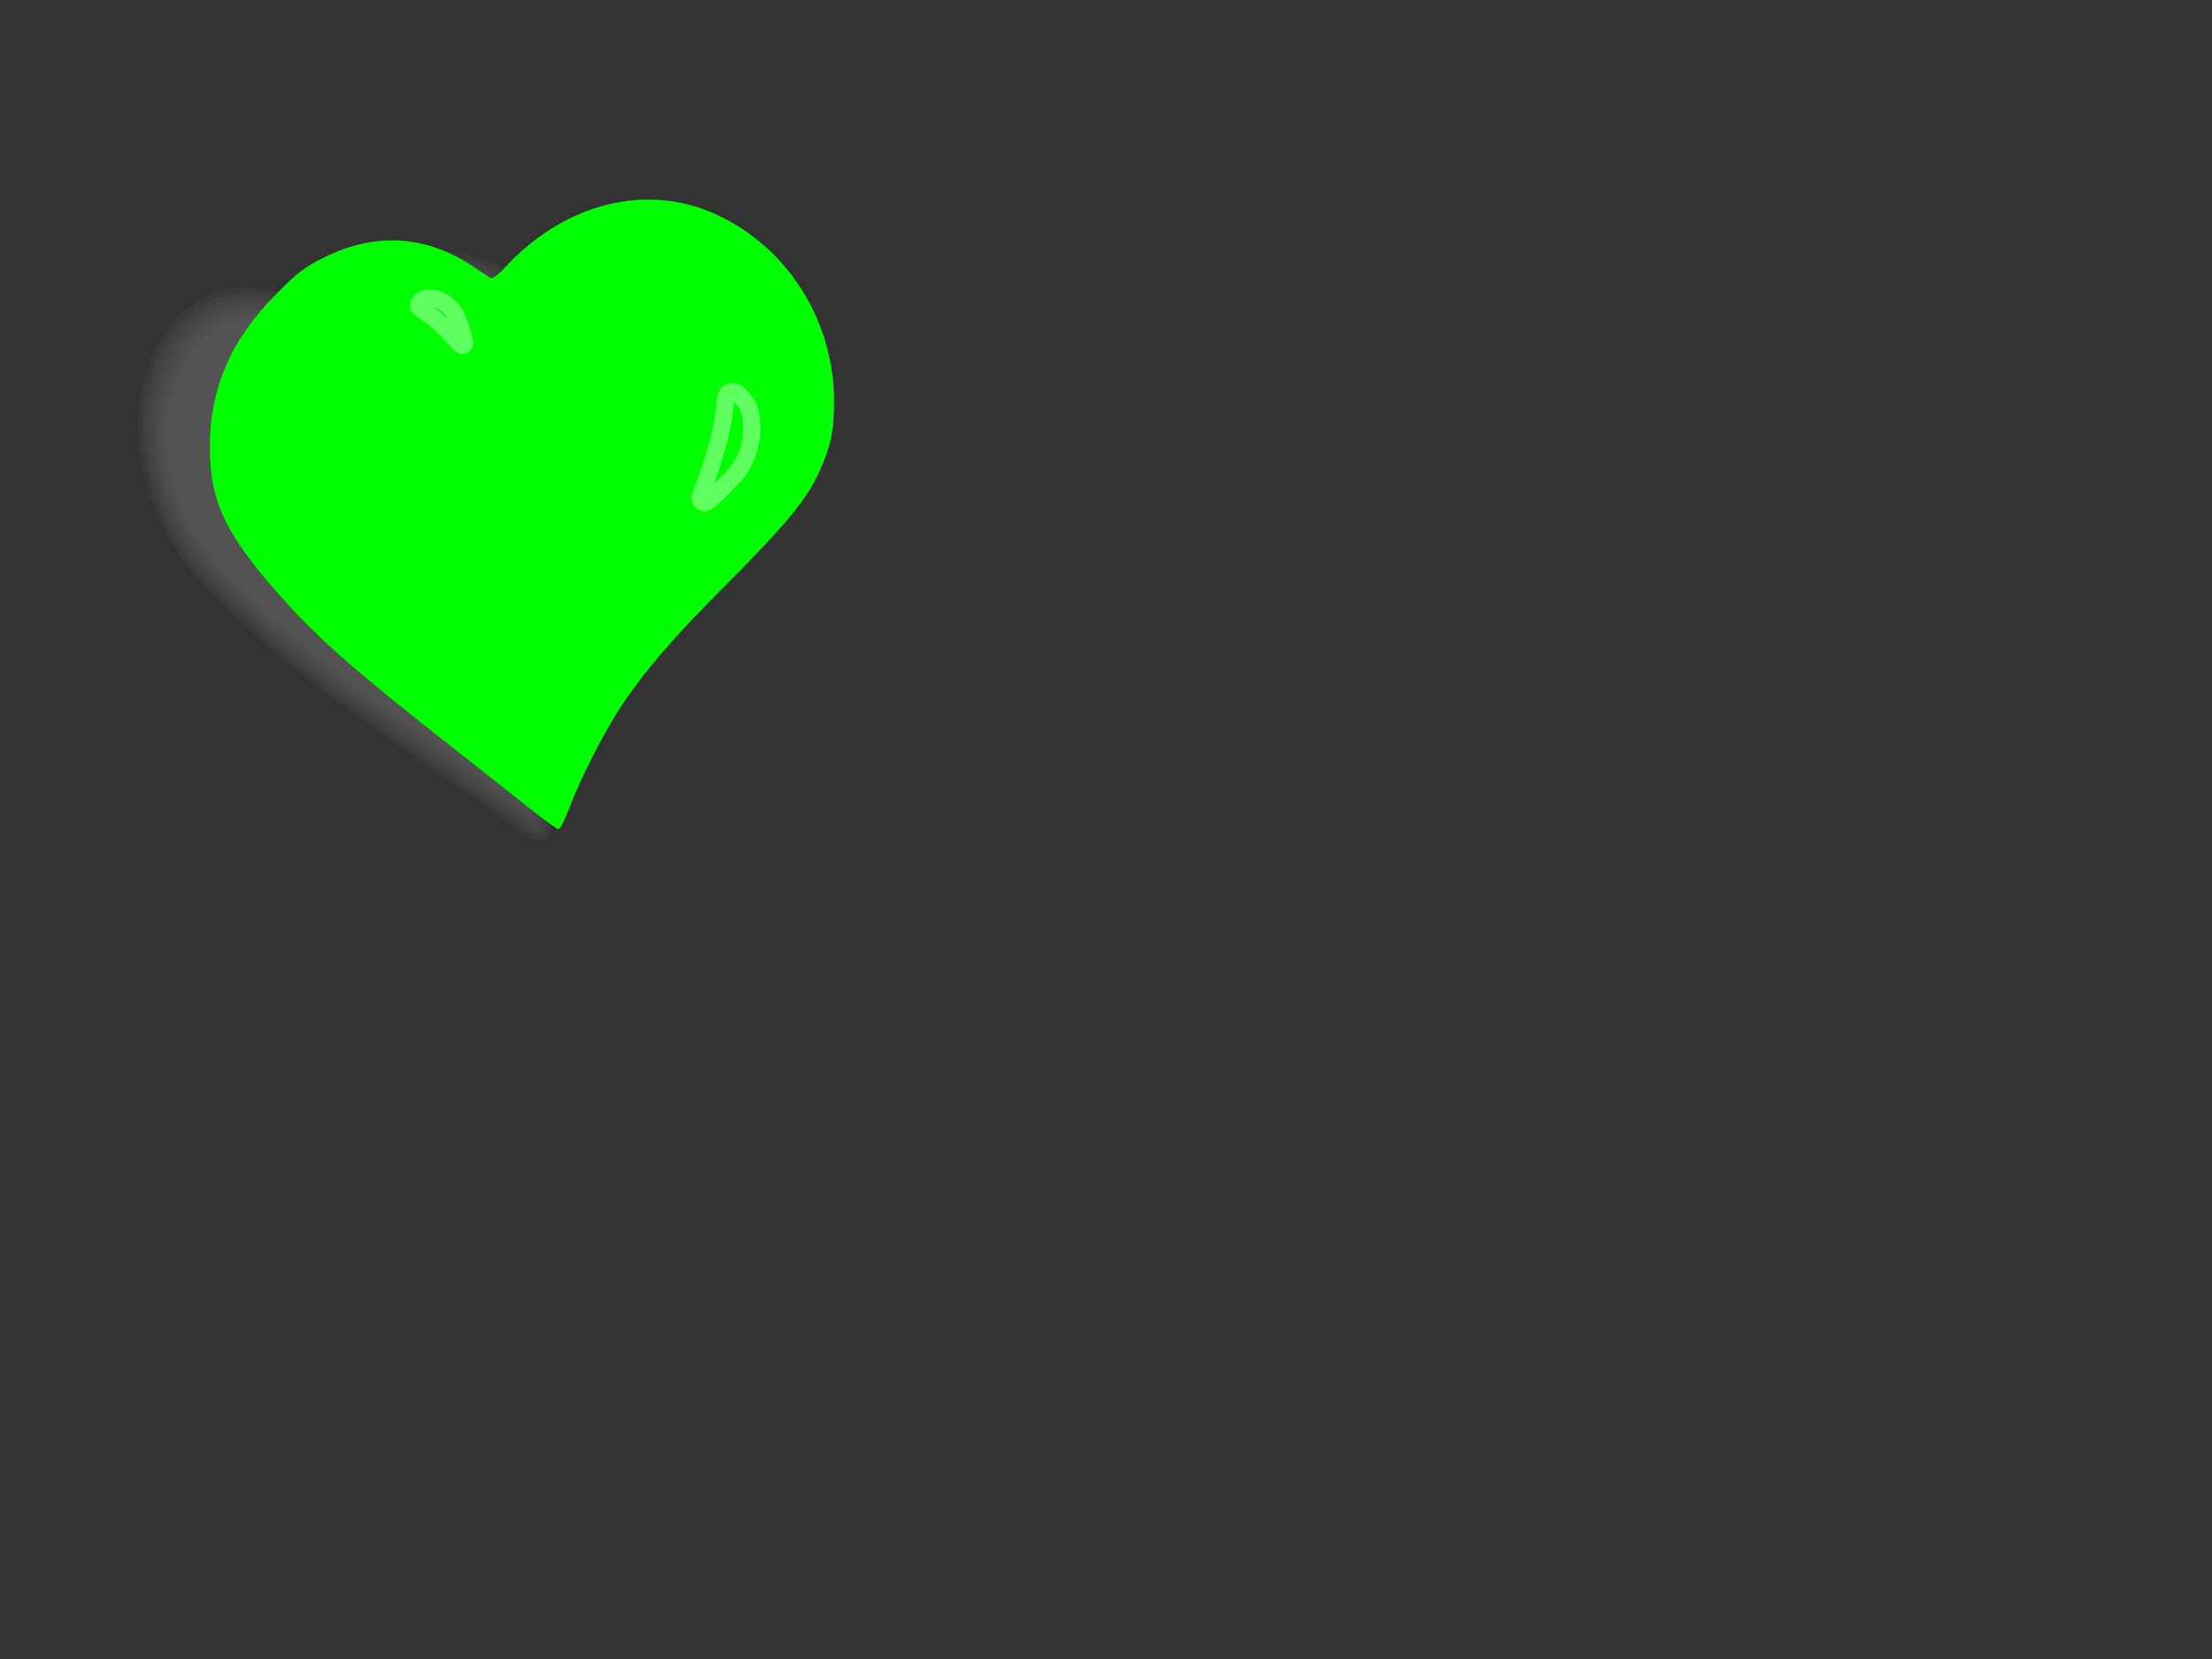<?xml version="1.0"?><svg width="640" height="480" xmlns="http://www.w3.org/2000/svg">
 <rect width="100%" height="100%" fill="#333333" stroke="none"/>
 <defs>
  <clipPath id="clipPath4689" clipPathUnits="userSpaceOnUse">
   <path fill="#2b0000" d="m-242.988,334.544c-0.622,-0.005 -1.256,0.013 -1.88,0.028c-21.458,0.219 -41.149,11.965 -55.072,27.366c-0.368,0.418 -0.777,0.8 -1.215,1.131c-2.677,2.021 -6.47,2.293 -8.938,-0.509c-0.421,-0.318 -0.843,-0.624 -1.273,-0.933c-13.209,-9.489 -30.5,-14.352 -46.539,-9.584c-2.152,0.539 -4.255,1.197 -6.305,1.979c-10.159,3.875 -19.02,10.609 -26.09,18.828c-4.16,4.165 -7.794,8.791 -10.847,13.739c-9.052,14.675 -13.007,32.241 -10.528,49.388c0.728,5.53 2.389,10.684 4.686,15.577c6.643,14.155 18.652,25.985 29.185,37.373c3.03,2.975 6.123,5.9 9.256,8.764c26.269,24.011 55.86,44.409 83.678,66.577c2.288,1.465 5.421,5.552 6.016,0.594c0.011,-0.029 0.018,-0.056 0.029,-0.085c1.074,-2.765 2.224,-5.506 3.413,-8.227c10.307,-23.574 24.894,-45.372 43.213,-63.722c1.474,-1.607 2.963,-3.206 4.483,-4.778c15.613,-16.136 33.324,-30.678 45.411,-49.615c1.392,-2.326 2.607,-4.724 3.616,-7.181c8.117,-19.765 4.16,-43.204 -6.479,-61.432c-2.295,-3.862 -4.97,-7.562 -7.983,-10.997c-12.471,-14.218 -30.556,-24.125 -49.836,-24.284zm-8.301,18.63c16.665,0.132 32.318,8.332 43.097,20.1c2.604,2.843 4.9,5.907 6.884,9.103c9.196,15.087 12.598,34.471 5.582,50.83c-0.872,2.034 -1.892,4.039 -3.095,5.965c-10.448,15.674 -25.756,27.693 -39.25,41.049c-1.314,1.301 -2.602,2.628 -3.876,3.958c-15.834,15.188 -28.461,33.24 -37.37,52.753c-1.028,2.252 -1.993,4.525 -2.921,6.813c-0.01,0.024 -0.019,0.033 -0.029,0.057c-0.514,4.104 -3.229,0.732 -5.206,-0.481c-24.044,-18.349 -49.634,-35.253 -72.34,-55.127c-2.708,-2.37 -5.364,-4.775 -7.983,-7.237c-9.103,-9.426 -19.48,-19.212 -25.222,-30.928c-1.985,-4.05 -3.42,-8.343 -4.049,-12.92c-2.142,-14.193 1.259,-28.732 9.082,-40.879c2.638,-4.096 5.805,-7.918 9.4,-11.365c6.111,-6.803 13.751,-12.369 22.532,-15.577c1.772,-0.647 3.606,-1.194 5.467,-1.64c13.863,-3.947 28.787,0.09 40.205,7.944c0.372,0.256 0.735,0.5 1.099,0.763c2.133,2.319 5.409,2.097 7.723,0.424c0.379,-0.274 0.753,-0.587 1.07,-0.933c12.034,-12.747 29.033,-22.463 47.58,-22.645c0.54,-0.013 1.082,-0.033 1.62,-0.028z" id="path4351"/>
  </clipPath>
 </defs>
 <g>
  <title>Layer 1</title>
  <g id="g4910">
   <path opacity="0.143" fill="#666" id="path4912" d="m128.922,81.675c-12.587,-0.004 -20.982,8.509 -26.255,18.521c-2.957,4.44 -9.288,-1.736 -13.712,-3.909c-15.413,-8.707 -30.603,-2.713 -35.828,9.963c-8.896,14.657 -5.662,40.524 10.908,57.883c25.95,27.767 57.563,46.271 86.971,67.845c1.468,-0.099 0.494,-4.757 1.151,-6.516c1.6,-19.894 9.118,-36.596 18.354,-51.528c6.356,-11.662 15.924,-23.053 12.533,-40.078c-4.422,-22.91 -25.772,-47.391 -47.733,-51.653c-2.167,-0.374 -4.324,-0.593 -6.389,-0.527z"/>
   <path opacity="0.143" fill="#666" id="path4917" d="m128.443,80.205c-12.784,-0.018 -21.607,8.576 -26.938,18.881c-2.772,3.769 -8.332,-2.533 -12.282,-4.076c-15.692,-8.871 -31.358,-3.237 -36.989,9.538c-8.4,13.612 -7.072,35.785 5.531,53.816c19.432,24.263 45.331,41.108 69.501,58.368c8.447,5.57 17.742,13.194 25.67,17.629c0.658,-20.759 6.51,-39.168 16.03,-54.538c6.484,-12.761 16.846,-23.552 16.145,-40.755c-2.253,-25.851 -27.28,-55.478 -52.199,-58.668c-1.531,-0.166 -2.993,-0.252 -4.468,-0.194z"/>
   <path opacity="0.143" fill="#666" id="path4922" d="m127.981,78.708c-13.178,0.031 -22.204,8.768 -27.745,19.325c-2.548,2.816 -7.337,-3.371 -10.729,-4.325c-16.177,-9.153 -32.706,-3.482 -38.486,9.815c-8.86,14.079 -7.227,37.911 6.515,56.505c22.197,26.937 51.473,44.886 78.617,64.455c5.856,3.775 12.361,9.409 17.906,12.123c0.948,-19.341 5.224,-37.384 14.067,-52.032c6.462,-13.058 16.481,-23.74 18.292,-39.851c1.356,-25.074 -21.563,-56.242 -46.649,-64.213c-4.015,-1.264 -7.98,-1.894 -11.79,-1.802z"/>
   <path opacity="0.143" fill="#666" id="path4927" d="m127.526,77.322c-4.403,0.062 -8.506,1.061 -12.151,2.771c-4.081,1.9 -7.553,4.735 -10.434,8.153c-0.647,0.729 -1.325,1.647 -1.928,2.503c-1.507,2.041 -2.465,4.598 -4.121,6.481c-0.312,0.309 -0.827,0.403 -1.323,-0.031c-4.04,-2.51 -8.095,-5.138 -12.311,-6.786c-6.668,-2.753 -13.486,-3.376 -19.185,-1.72c-4.048,1.106 -7.559,3.222 -10.602,5.842c-2.147,1.936 -3.626,4.644 -5.17,7.223c-1.02,1.642 -1.841,3.444 -2.677,5.231c-0.326,0.941 -0.782,1.982 -1.12,2.99c-1.601,4.597 -2.45,9.692 -2.329,15.122c0.131,6.238 1.526,12.831 3.762,19.327c1.614,4.748 3.92,9.466 6.926,13.81c2.581,3.736 5.589,7.189 8.699,10.492c1.256,1.31 2.488,2.609 3.742,3.831c3.751,3.699 7.604,7.269 11.518,10.741c9.214,8.13 18.963,15.327 28.726,22.393c2.552,1.813 5.147,3.694 7.654,5.429c10.448,7.385 20.917,14.715 31.364,22.102c1.196,0.917 2.376,1.661 3.623,2.535c1.556,1.03 3.112,2.174 4.719,2.982c0.302,-0.277 0.33,-0.911 0.435,-1.41c0.443,-2.399 0.315,-5.04 0.617,-7.502c0.484,-5.648 1.395,-11.108 2.441,-16.484c1.401,-6.733 3.616,-13.026 6.387,-18.86c2.893,-6.318 6.327,-12.215 9.756,-18.105c3.471,-5.851 6.933,-11.726 9.789,-18.069c0.564,-1.328 1.072,-2.674 1.591,-4.077c1.057,-3.211 1.734,-6.661 1.871,-10.339c0.284,-4.266 -0.424,-8.884 -1.761,-13.471c-1.781,-6.582 -4.648,-13.187 -8.43,-19.388c-3.131,-5.152 -6.892,-9.999 -11.096,-14.36c-0.391,-0.464 -1.096,-1.035 -1.479,-1.508c-2.899,-2.825 -5.984,-5.411 -9.198,-7.697c-1.077,-0.691 -2.296,-1.572 -3.454,-2.262c-4.229,-2.647 -8.633,-4.771 -13.039,-6.151c-4.015,-1.228 -8.024,-1.833 -11.81,-1.734z"/>
   <path opacity="0.143" fill="#666" id="path4932" d="m127.023,75.769c-13.81,0.035 -23.412,9.055 -29.21,20.046c-12.368,-9.005 -27.306,-12.554 -37.435,-6.737c-10.13,5.13 -15.313,16.723 -17.357,28.89c-1.89,16.316 4.856,37.306 19.473,51.459c26.34,27.488 58.243,46.451 88.03,68.15c2.01,1.484 5.927,4.434 6.19,1.026c1.074,-17.747 4.245,-34.932 12.152,-48.698c6.677,-14.059 17.515,-25.586 20.151,-42.385c1.914,-17.726 -8.798,-39.559 -23.929,-54.006c-11.107,-10.675 -25.492,-18.193 -38.065,-17.745z"/>
   <path opacity="0.143" fill="#666" id="path4937" d="m126.561,74.272c-13.647,0.087 -23.683,8.733 -29.43,19.63c-12.987,-9.235 -28.505,-12.105 -38.639,-5.628c-9.191,5.017 -13.975,15.587 -16.461,26.561c-3.044,17.173 3.882,40.081 19.63,55.452c26.419,27.551 58.103,46.425 87.849,68.072c2.886,2.424 8.198,5.473 8.557,0.909c1.121,-17.652 4.139,-34.617 12.072,-48.37c6.707,-14.191 17.634,-25.722 20.24,-42.769c2.2,-20.033 -11.248,-45.147 -29.378,-59.829c-10.585,-8.686 -23.239,-14.395 -34.441,-14.029z"/>
   <path opacity="0.143" fill="#666" id="path4942" d="m126.082,72.802c-13.476,0.212 -23.874,8.134 -29.56,19.269c-13.941,-9.767 -30.39,-11.657 -40.618,-4.157c-8.337,5.503 -12.887,15.63 -15.226,26.255c-3.143,17.664 3.984,41.131 20.174,56.977c26.544,27.721 58.353,46.655 88.218,68.405c3.519,3.03 9.601,5.887 10.274,0.798c1.323,-16.229 3.421,-32.34 10.482,-45.315c6.896,-15.403 18.506,-27.464 21.823,-45.321c2.688,-19.773 -9.866,-44.729 -27.539,-60.387c-11.514,-10.116 -25.557,-16.966 -38.029,-16.525z"/>
  </g>
  <g id="g4748">
   <path fill="#00ff00" d="m152.989,233.673c-4.291,-3.424 -14.865,-11.768 -23.497,-18.543c-26.066,-20.458 -36.857,-29.902 -46.941,-41.082c-17.128,-18.989 -21.847,-28.647 -21.838,-44.696c0.009,-17.103 6.112,-31.132 19.307,-44.387c6.206,-6.234 8.032,-7.63 13.648,-10.435c14.959,-7.473 29.778,-6.533 43.478,2.756c2.171,1.472 4.326,2.903 4.789,3.18c0.532,0.318 2.163,-0.917 4.435,-3.36c17.163,-18.447 40.867,-24.296 60.916,-15.033c20.652,9.542 33.957,30.631 34.05,53.972c0.034,8.556 -1.089,13.698 -4.622,21.154c-3.629,7.659 -9.782,15.06 -26.259,31.585c-15.94,15.986 -23.999,25.337 -31.002,35.97c-4.817,7.314 -11.702,20.876 -14.81,29.172c-1.23,3.284 -2.6,5.971 -3.044,5.971c-0.444,0 -4.318,-2.801 -8.61,-6.225z" id="path4324"/>
   <g id="g4708">
    <g id="g4584">
     <path opacity="0.1" fill="#00ff00" id="path4586" d="m210.911,106.514c-1.713,1.519 -0.84,5.043 -1.621,7.272c-2.085,13.967 -7.329,27.186 -12.816,40.175c8.387,-7.172 18.72,-14.22 21.218,-25.653c1.498,-6.965 1.613,-16.062 -4.905,-20.557c-0.58,-0.356 -1.125,-1.257 -1.877,-1.237z"/>
     <path opacity="0.1" fill="#00ff00" id="path4591" d="m211.188,105.747c-3.124,0.135 -1.538,4.854 -2.516,6.866c-1.94,15.113 -8.176,29.564 -13.754,43.331c6.789,-5.112 13.512,-10.527 18.851,-17.187c5.3,-7.697 7.521,-18.458 3.497,-27.167c-1.54,-2.257 -3.675,-4.637 -6.077,-5.843z"/>
     <path opacity="0.1" fill="#00ff00" id="path4596" d="m210.847,105c-3.592,0.19 -1.897,5.261 -2.921,7.506c-1.914,15.476 -8.54,29.814 -13.989,44.227c3.064,0.084 5.304,-3.703 7.826,-5.182c7.565,-6.244 15.542,-13.299 17.55,-23.414c1.437,-7.402 1.315,-16.653 -5.48,-21.516c-0.841,-0.555 -1.821,-1.818 -2.985,-1.621z"/>
     <path opacity="0.1" fill="#00ff00" id="path4601" d="m210.719,104.254c-4.417,0.337 -2.505,6.393 -3.668,9.191c-2.135,15.034 -8.464,29.016 -13.882,43.054c-0.079,2.208 3.357,0.663 4.052,-0.235c8.417,-7.232 18.704,-14.072 22.028,-25.163c2.011,-6.938 2.764,-15.559 -1.663,-21.708c-1.886,-1.818 -3.976,-5.174 -6.866,-5.139z"/>
     <path opacity="0.1" fill="#00ff00" id="path4606" d="m210.591,103.508c-1.95,0.044 -3.461,1.48 -3.412,3.455c-1.307,13.012 -5.207,25.601 -10.12,37.691c-1.354,4.121 -3.905,7.916 -4.658,12.208c0.196,2.268 3.525,1.635 4.67,0.405c6.125,-4.791 12.187,-9.848 17.395,-15.634c5.75,-7.254 8.254,-16.869 6.561,-26.1c-0.675,-5.127 -4.592,-9.405 -8.944,-11.918c-0.477,-0.143 -0.997,-0.2 -1.493,-0.107z"/>
     <path opacity="0.1" fill="#00ff00" id="path4611" d="m210.484,102.74c-2.08,0.169 -3.948,1.532 -3.983,3.761c-1.046,7.984 -2.38,15.994 -5.016,23.684c-2.669,8.739 -6.477,17.033 -9.688,25.531c-0.825,1.906 0.895,3.754 2.843,3.428c3.676,-0.831 6.221,-4.173 9.165,-6.362c6.211,-5.395 12.952,-10.783 15.943,-18.697c2.937,-6.96 3.464,-15.107 1.014,-22.302c-1.729,-3.765 -4.895,-7.045 -8.594,-8.935c-0.546,-0.145 -1.115,-0.206 -1.685,-0.107z"/>
     <path opacity="0.1" fill="#00ff00" id="path4616" d="m210.399,101.994c-3.875,0.013 -5.016,3.956 -5.088,7.137c-1.56,16.336 -8.409,31.455 -14.295,46.601c-1.274,3.759 4.01,5.436 6.397,3.135c7.094,-5.593 14.584,-11.251 19.896,-18.595c5.708,-8.581 7.766,-20.291 3.561,-30.025c-2.283,-3.449 -5.31,-7.434 -9.575,-8.295c-0.299,0.006 -0.6,-0.022 -0.896,0.043z"/>
     <path opacity="0.1" fill="#00ff00" id="path4621" d="m210.697,101.205c-3.916,-0.082 -6.157,3.544 -6.035,7.144c-1.52,16.548 -8.398,31.855 -14.394,47.191c-1.378,4.082 4.017,6.594 7.058,4.286c7.241,-5.416 14.438,-11.234 20.083,-18.337c6.294,-8.989 8.597,-21.395 4.121,-31.626c-2.438,-3.597 -6.084,-8.548 -10.833,-8.658z"/>
     <path opacity="0.1" fill="#00ff00" id="path4626" d="m210.228,100.48c-4.08,0.145 -6.388,3.985 -6.312,7.762c-1.523,16.56 -8.436,31.851 -14.394,47.148c-1.443,4.349 3.961,7.565 7.57,5.395c7.21,-4.718 13.554,-10.771 19.533,-16.974c7.513,-9.362 10.487,-23.05 5.587,-34.29c-2.544,-3.887 -6.081,-8.361 -10.918,-9.084c-0.356,0.009 -0.714,-0.027 -1.066,0.043z"/>
     <path opacity="0.1" fill="#00ff00" id="path4631" d="m210.527,99.691c-4.088,0.065 -7.21,3.477 -7.25,7.506c-1.44,16.588 -8.155,32.12 -14.33,47.404c-1.929,4.469 2.904,8.909 7.272,7.336c7.007,-3.36 12.236,-9.547 18.104,-14.543c9.825,-9.434 14.01,-25.041 8.764,-37.808c-2.595,-4.265 -7.064,-9.982 -12.56,-9.895z"/>
    </g>
    <path fill="#00ff00" fill-opacity="0.94" stroke="#fffffe" stroke-width="5" stroke-linecap="round" stroke-linejoin="round" stroke-miterlimit="4" stroke-opacity="0.377" id="path4322" d="m209.311,140.835c3.792,-3.858 4.718,-5.006 5.838,-7.236c1.801,-3.586 2.485,-6.799 2.309,-10.844c-0.16,-3.677 -0.803,-5.45 -2.761,-7.61c-1.691,-1.866 -2.29,-2.15 -3.486,-1.657c-1.088,0.449 -1.119,0.546 -1.612,5.089c-0.665,6.126 -2.742,13.701 -6.542,23.861c-0.787,2.105 -0.54,2.968 0.85,2.976c0.72,0.004 1.786,-0.9 5.404,-4.58z"/>
   </g>
   <g id="g4542" clip-path="url(#clipPath4689)">
    <path opacity="0.1" fill="#00ff00" d="m191.876,51.297c-17.563,-0.27 -33.495,10.85 -44.819,24.137c-4.126,3.635 -10.14,2.16 -13.496,-1.764c-11.708,-9.068 -27.971,-11.623 -41.211,-4.677c-11.741,5.718 -20.638,16.304 -27.272,27.672c-9.981,18.452 -10.984,43.141 1.614,60.534c24.622,35.002 60.051,58.84 91.929,85.969c2.804,3.702 2.959,-3.178 4.433,-5.06c9.918,-24.229 25.293,-45.389 43.293,-63.843c12.611,-13.802 27.531,-26.352 35.376,-43.991c10.364,-28.535 -5.182,-63.714 -32.18,-75.249c-5.531,-2.389 -11.601,-3.823 -17.667,-3.727zm-6.166,8.342c25.87,0.265 48.41,22.984 51.838,49.261c2.391,14.445 -1.978,29.623 -11.584,40.292c-16.236,19.603 -37.055,35.072 -50.071,57.592c-5.356,8.51 -9.351,17.921 -13.115,27.194c-3.752,4.329 -8.387,-0.733 -11.459,-3.217c-27.827,-22.551 -58.594,-42.563 -80.147,-72.105c-13.351,-17.681 -11.527,-43.939 0.624,-61.705c9.05,-13.329 22.592,-24.62 38.717,-25.883c11.147,-0.999 22.278,3.601 30.97,10.291c3.676,-2.523 6.437,-6.837 10.327,-9.338c9.669,-7.72 21.639,-12.54 33.9,-12.38z" id="path4479"/>
    <path opacity="0.1" fill="#00ff00" d="m191.853,50.408c-17.807,-0.197 -33.77,10.83 -45.293,24.31c-3.85,3.434 -9.387,1.895 -12.492,-1.752c-11.939,-9.262 -28.6,-11.849 -42.05,-4.788c-11.769,5.716 -20.523,16.12 -27.318,27.345c-10.438,18.829 -11.666,44.298 1.304,62.193c24.354,34.627 59.314,58.39 90.913,85.151c1.868,1.372 4.438,5.194 4.866,0.686c9.651,-25.578 25.324,-48.28 44.094,-67.545c12.848,-14.097 28.064,-26.874 36.343,-44.674c12.201,-31.82 -7.983,-71.981 -40.171,-79.74c-3.316,-0.778 -6.724,-1.258 -10.197,-1.185zm-6.023,10.119c25.886,0.322 48.314,23.53 51.056,49.927c1.968,13.8 -2.489,28.012 -11.56,38.194c-16.245,19.515 -37.1,35.1 -50.145,57.664c-5.313,8.514 -9.401,17.837 -13.064,27.122c-3.778,3.924 -7.821,-1.883 -10.873,-3.849c-27.75,-22.424 -58.466,-42.456 -79.814,-72.073c-13.391,-18.282 -10.434,-45.394 2.964,-62.758c9.015,-12.201 22.145,-22.177 37.331,-22.874c10.74,-0.643 21.163,3.973 29.571,10.39c3.61,-1.227 5.464,-5.65 8.743,-7.685c9.974,-8.661 22.633,-14.294 35.792,-14.058z" id="path4484"/>
    <path opacity="0.1" fill="#00ff00" d="m191.829,49.544c-18.008,-0.245 -34.314,11.008 -45.768,24.458c-3.61,3.269 -8.648,1.596 -11.475,-1.747c-12.181,-9.423 -29.073,-12.058 -42.9,-4.892c-11.884,5.74 -20.825,16.335 -27.721,27.715c-10.583,19.168 -11.828,44.924 1.352,63.131c24.92,35.477 61.132,59.743 93.448,87.323c1.662,1.809 2.971,2.558 3.379,-0.589c9.459,-25.36 24.687,-47.947 43.112,-67.017c13.307,-14.725 29.098,-27.744 37.7,-46.174c10.776,-27.805 -3.031,-62.491 -28.292,-76.147c-7.009,-3.869 -14.888,-6.178 -22.835,-6.061zm-6.118,11.846c26.099,0.299 48.453,24.106 50.51,50.717c1.55,13.413 -3.249,26.834 -12.023,36.575c-16.49,19.48 -37.317,35.257 -50.202,57.948c-5.077,8.288 -9.045,17.223 -12.545,26.259c-3.504,3.234 -6.851,-2.506 -9.685,-4c-27.898,-22.596 -59.085,-42.787 -80.243,-72.761c-13.029,-18.68 -9.134,-45.987 5.081,-62.803c9.449,-12.249 23.798,-21.637 39.387,-20.532c9.054,0.556 17.656,4.676 24.806,10.265c3.927,0.156 5.541,-5.032 8.684,-6.834c9.936,-9.021 22.841,-15.039 36.229,-14.835z" id="path4489"/>
    <path opacity="0.1" fill="#00ff00" d="m191.805,48.656c-18.173,-0.19 -34.64,10.997 -46.242,24.63c-2.968,2.744 -7.468,1.708 -9.865,-1.259c-12.242,-9.775 -29.402,-12.844 -43.633,-5.824c-12.376,5.739 -21.703,16.658 -28.812,28.431c-10.799,19.396 -11.97,45.677 1.375,64.069c24.841,35.475 61.188,59.85 93.587,87.501c1.185,0.412 3.579,4.338 3.734,1.643c9.469,-26.457 25.191,-50.092 44.448,-69.871c13.168,-14.522 28.87,-27.611 37.364,-45.926c8.927,-22.946 1.166,-50.877 -15.874,-67.593c-9.678,-9.545 -22.617,-15.937 -36.083,-15.8zm-6.094,13.623c27.472,0.313 50.382,26.923 49.87,55.135c0.454,14.058 -7.322,26.308 -16.477,35.894c-16.631,17.745 -35.724,33.892 -47.55,55.841c-4.317,7.322 -7.75,15.43 -10.837,23.298c-3.228,2.141 -5.785,-3.157 -8.445,-4.256c-27.644,-22.367 -58.426,-42.368 -79.628,-71.93c-13.281,-18.342 -9.543,-45.688 4.6,-62.341c11.974,-16.901 35.314,-26.376 54.044,-15.918c3.753,1.268 6.375,4.907 10.055,6.022c4.477,-0.878 6.425,-6.287 10.292,-8.539c9.56,-8.097 21.56,-13.402 34.077,-13.204z" id="path4494"/>
    <path opacity="0.1" fill="#00ff00" d="m191.782,47.792c-18.093,-0.089 -34.575,10.502 -46.171,24.334c-2.359,2.531 -6.631,2.571 -8.755,-0.314c-11.246,-9.015 -26.839,-13.281 -40.548,-8.149c-11.216,3.422 -20.042,11.789 -27.316,20.926c-13.043,16.047 -18.5,39.156 -12.543,59.446c5.119,15.602 16.793,27.384 27.337,39.318c23.815,24.426 51.403,44.372 77.263,66.293c1.58,1.377 1.574,-1.346 1.986,-2.3c8.789,-23.755 22.26,-45.588 39.435,-63.765c13.754,-15.772 30.488,-29.421 40.653,-48.079c8.395,-17.066 6.023,-38.305 -2.407,-54.924c-9.299,-18.499 -28.312,-32.968 -48.933,-32.787zm-6.071,15.351c21.686,0.321 41.134,17.497 46.913,38.939c4.119,13.816 2.464,29.994 -6.58,41.334c-10.287,14.074 -23.899,25.02 -35.345,37.983c-12.952,14.132 -23.298,30.835 -30.006,48.998c0.006,1.972 -2.221,2.257 -3.272,0.839c-23.167,-18.961 -48.299,-35.937 -69.288,-57.7c-9.674,-10.576 -20.585,-21.898 -22.419,-37.061c-2.379,-17.149 4.3,-34.805 16.274,-46.604c10.162,-11.725 26.56,-18.543 41.531,-13.965c5.965,1.624 11.477,4.806 16.283,8.659c3.936,1.566 6.257,-2.937 8.792,-5.146c9.986,-9.809 23.194,-16.47 37.118,-16.276z" id="path4499"/>
    <path opacity="0.1" fill="#00ff00" d="m191.758,46.904c-18.252,-0.082 -35.01,10.604 -46.716,24.581c-2.12,2.249 -5.742,2.208 -7.617,-0.313c-11.495,-9.236 -27.362,-13.578 -41.355,-8.352c-11.141,3.404 -20.142,11.673 -27.377,20.794c-13.751,16.641 -19.41,40.901 -12.649,61.935c5.473,15.269 17.027,27.05 27.532,38.821c23.778,24.289 51.255,44.201 77.022,66.018c1.409,1.423 3.126,-0.248 2.941,-1.95c8.811,-24.16 22.418,-46.159 39.83,-64.588c13.805,-15.636 30.288,-29.29 40.512,-47.927c8.646,-17.625 6.065,-39.433 -2.775,-56.492c-9.664,-18.477 -28.642,-32.68 -49.348,-32.528zm-6.047,17.128c20.233,0.308 38.6,15.598 45.101,35.147c5.152,14.286 4.197,31.638 -5.431,43.694c-10.525,14.361 -24.53,25.556 -36.185,38.907c-12.872,14.256 -23.168,31.296 -29.759,49.506c-2.654,-1.049 -4.712,-3.689 -7.165,-5.3c-21.624,-17.313 -44.507,-33.208 -63.838,-53.383c-9.568,-10.476 -20.32,-21.693 -21.922,-36.686c-2.179,-16.745 4.357,-33.856 15.994,-45.342c9.778,-11.295 25.278,-17.999 39.78,-14.105c6.355,1.56 12.168,4.941 17.207,8.909c3.413,1.546 6.4,-1.558 8.392,-4.054c10.029,-10.315 23.461,-17.513 37.826,-17.294z" id="path4504"/>
    <path opacity="0.1" fill="#00ff00" d="m191.758,46.04c-18.734,-0.155 -35.694,10.998 -47.736,25.173c-3.885,3.35 -6.893,-2.069 -10.055,-3.603c-12.778,-8.771 -29.805,-10.589 -43.681,-3.43c-12.552,6.003 -22.008,17.183 -29.239,29.171c-11.042,19.847 -12.384,46.705 0.783,65.821c25.266,36.652 62.477,61.409 95.59,89.76c1.598,1.879 5.675,4.732 6.735,0.814c8.745,-26.031 24.26,-49.205 42.859,-68.662c13.755,-15.219 30.287,-28.924 39.095,-48.024c9.692,-24.929 0.621,-55.478 -18.689,-72.584c-9.837,-8.843 -22.525,-14.608 -35.663,-14.437zm-6.047,18.855c28.22,0.355 51.091,29.988 46.882,58.713c-2.204,16.417 -15.231,27.712 -25.791,38.726c-17.176,16.47 -33.534,34.727 -43.405,57.076c-1.729,3.304 -3.142,7.852 -4.625,10.691c-28.886,-23.894 -61.621,-44.301 -84.041,-75.323c-13.296,-18.353 -8.499,-45.841 6.45,-61.477c10.115,-12.858 27.578,-20.809 43.159,-15.326c5.647,1.481 10.462,5.284 15.343,8.391c5.968,1.652 8.831,-5.643 13.061,-8.422c9.247,-8 20.862,-13.222 32.968,-13.049z" id="path4509"/>
    <path opacity="0.1" fill="#00ff00" d="m191.758,45.151c-19,-0.185 -36.253,11.257 -48.518,25.568c-3.538,2.444 -5.811,-2.728 -8.822,-3.85c-13.02,-8.947 -30.39,-10.772 -44.487,-3.48c-12.696,6.052 -22.322,17.398 -29.618,29.542c-11.21,20.15 -12.533,47.336 0.83,66.734c25.316,36.796 62.593,61.537 95.78,89.982c1.871,2.128 6.219,4.938 7.849,0.913c8.784,-26.469 24.655,-50.01 43.519,-69.574c13.612,-15.021 29.9,-28.615 38.602,-47.606c9.931,-25.529 0.489,-56.777 -19.516,-74.113c-9.874,-8.636 -22.561,-14.279 -35.618,-14.117zm-6.047,20.632c25.278,0.283 46.672,24.936 46.503,50.89c0.682,13.094 -6.568,24.741 -15.082,33.688c-16.918,18.131 -36.359,34.527 -48.495,56.986c-3.876,6.877 -7.301,14.034 -10.126,21.422c-28.41,-23.349 -60.277,-43.507 -82.524,-73.644c-12.356,-16.335 -9.925,-40.667 1.968,-56.566c8.366,-11.513 20.707,-21.234 35.073,-21.471c9.474,-0.235 18.5,4.179 25.895,9.946c6.077,2.502 9.774,-4.801 13.754,-7.873c9.159,-8.167 20.882,-13.57 33.033,-13.376z" id="path4514"/>
    <path opacity="0.1" fill="#00ff00" d="m192.422,44.263c-19.429,-0.402 -37.145,11.096 -49.751,25.79c-3.187,1.771 -4.989,-3.122 -7.826,-3.949c-13.03,-8.89 -30.293,-10.874 -44.511,-3.899c-13.233,6.111 -23.294,17.772 -30.757,30.307c-11.361,20.423 -12.681,47.984 0.877,67.647c23.557,34.381 57.817,58.273 89.072,84.424c4.254,2.635 7.385,7.808 12.304,8.964c4.724,-0.16 4.081,-6.406 6.118,-9.452c9.463,-24.478 24.732,-45.93 42.704,-64.382c13.273,-14.413 28.689,-27.689 37.022,-46.011c10.43,-26.935 -0.201,-59.921 -22.149,-77.075c-9.453,-7.55 -21.136,-12.299 -33.104,-12.365zm-6.735,22.385c25.428,0.38 46.511,25.413 45.696,51.408c0.272,14.107 -8.78,25.492 -17.856,34.996c-17.234,17.467 -35.847,34.532 -47.333,56.961c-3.067,5.493 -5.673,11.778 -8.158,17.276c-28.259,-23.243 -59.871,-43.127 -81.799,-73.327c-13.297,-18.201 -8.074,-45.549 7.291,-60.635c12.958,-17.313 38.942,-20.448 54.684,-5.652c5.335,2.731 9.852,-2.374 13.09,-6.096c9.387,-9.002 21.459,-15.08 34.385,-14.931z" id="path4519"/>
    <path opacity="0.1" fill="#00ff00" d="m191.758,43.399c-19.352,-0.179 -36.981,11.283 -49.585,25.938c-2.502,1.179 -3.986,-3.017 -6.353,-3.612c-13.326,-9.34 -31.135,-11.54 -45.841,-4.311c-13.581,6.271 -23.998,18.366 -31.52,31.372c-11.164,20.626 -12.292,48.155 1.309,67.89c23.79,34.677 58.313,58.683 89.832,85.088c4.328,2.548 7.462,8.256 12.707,8.67c5.332,-0.929 4.641,-8.006 7.138,-11.797c9.575,-23.965 24.643,-44.74 42.334,-62.873c13.206,-14.254 28.42,-27.495 36.68,-45.743c10.674,-27.524 -0.373,-61.286 -23.014,-78.565c-9.652,-7.504 -21.55,-12.205 -33.686,-12.059zm-6.047,24.137c26.268,0.367 47.667,27.64 44.558,54.394c-1.56,16.029 -14.414,27.234 -24.672,37.984c-16.954,16.254 -33.258,34.111 -43.363,55.996c-1.611,3.306 -3.101,6.671 -4.458,10.094c-27.726,-22.699 -58.817,-42.647 -80.437,-71.892c-11.257,-14.847 -9.738,-36.837 0.261,-52c8.528,-12.982 22.328,-24.343 38.082,-23.169c8.337,0.399 15.955,4.711 22.554,9.694c5.876,2.683 10.627,-2.997 14.201,-6.943c9.08,-8.532 20.897,-14.375 33.274,-14.158z" id="path4524"/>
   </g>
   <g id="g4722">
    <g id="g4724">
     <path opacity="0.1" fill="#00ff00" d="m117.82,86.913c0.328,1.314 2.159,1.582 3.023,2.517c6.033,4.245 11.021,10.138 15.848,16.121c-1.481,-6.377 -2.475,-13.843 -7.239,-17.771c-2.908,-2.38 -7.112,-4.431 -10.642,-1.673c-0.294,0.255 -0.833,0.371 -0.99,0.807z" id="path4726"/>
     <path opacity="0.1" fill="#00ff00" d="m117.524,86.587c-0.628,1.821 1.917,1.942 2.637,2.942c6.599,4.412 11.94,11.143 17.108,17.349c-0.877,-5.011 -1.909,-10.049 -3.826,-14.566c-2.408,-4.72 -6.92,-8.344 -11.859,-7.936c-1.39,0.391 -2.968,1.096 -4.06,2.211z" id="path4728"/>
     <path opacity="0.1" fill="#00ff00" d="m117.101,86.62c-0.705,2.102 2.027,2.237 2.845,3.314c6.773,4.476 11.976,11.407 17.473,17.679c0.716,-1.739 -0.55,-3.851 -0.68,-5.621c-1.231,-5.703 -2.749,-11.819 -7.009,-15.179c-3.124,-2.44 -7.453,-4.39 -11.216,-1.553c-0.444,0.361 -1.248,0.648 -1.413,1.359z" id="path4730"/>
     <path opacity="0.1" fill="#00ff00" d="m116.726,86.53c-0.82,2.607 2.419,2.832 3.463,4.11c6.519,4.506 11.622,11.189 16.951,17.362c1.009,0.527 1.05,-1.781 0.786,-2.375c-1.503,-6.407 -2.41,-13.801 -6.832,-18.129c-2.782,-2.668 -6.624,-4.982 -10.461,-3.784c-1.262,0.685 -3.285,1.152 -3.907,2.817z" id="path4732"/>
     <path opacity="0.1" fill="#00ff00" d="m116.351,86.44c-0.411,1.128 -0.077,2.309 0.852,2.711c5.762,3.59 10.753,8.575 15.289,14.033c1.617,1.676 2.818,3.968 4.647,5.337c1.098,0.382 1.539,-1.665 1.22,-2.591c-0.874,-4.559 -1.886,-9.141 -3.425,-13.392c-2.102,-4.882 -6.02,-8.417 -10.686,-9.461c-2.533,-0.732 -5.388,0.581 -7.518,2.529c-0.172,0.243 -0.313,0.528 -0.379,0.833z" id="path4734"/>
     <path opacity="0.1" fill="#00ff00" d="m115.97,86.334c-0.381,1.23 -0.16,2.599 0.868,3.106c3.481,2.343 6.911,4.856 9.904,8.047c3.474,3.439 6.488,7.434 9.73,11.13c0.704,0.89 1.943,0.306 2.222,-0.883c0.426,-2.29 -0.566,-4.479 -0.933,-6.647c-1.136,-4.74 -2.152,-9.784 -5.17,-13.227c-2.587,-3.204 -6.259,-5.285 -10.146,-5.45c-2.133,0.17 -4.358,1.27 -6.054,2.98c-0.188,0.282 -0.342,0.595 -0.422,0.943z" id="path4736"/>
     <path opacity="0.1" fill="#00ff00" d="m115.604,86.22c-0.85,2.226 0.731,3.741 2.194,4.477c7.251,4.461 12.767,11.69 18.509,18.373c1.466,1.552 3.414,-1.114 2.871,-2.986c-1.033,-5.291 -2.009,-10.822 -4.249,-15.472c-2.728,-5.148 -7.718,-8.884 -13.174,-8.597c-2.108,0.557 -4.63,1.423 -5.973,3.682c-0.063,0.173 -0.143,0.339 -0.178,0.523z" id="path4738"/>
     <path opacity="0.1" fill="#00ff00" d="m115.304,85.877c-0.903,2.228 0.287,4.306 1.988,5.021c7.359,4.484 12.956,11.771 18.762,18.558c1.594,1.682 3.954,-0.865 3.553,-3.114c-0.918,-5.336 -2.033,-10.735 -4.088,-15.523c-2.789,-5.573 -8.049,-9.602 -13.795,-9.267c-2.211,0.613 -5.319,1.624 -6.42,4.325z" id="path4740"/>
     <path opacity="0.1" fill="#00ff00" d="m114.863,85.987c-0.834,2.372 0.441,4.534 2.214,5.315c7.363,4.488 12.946,11.792 18.742,18.549c1.703,1.777 4.393,-0.621 4.181,-3.165c-0.6,-5.166 -2.013,-10.127 -3.576,-14.911c-2.693,-6.353 -8.4,-11.047 -14.709,-10.69c-2.37,0.611 -5.231,1.663 -6.637,4.28c-0.074,0.206 -0.17,0.404 -0.216,0.621z" id="path4742"/>
     <path opacity="0.1" fill="#00ff00" d="m114.562,85.644c-0.873,2.359 0.023,4.895 1.888,5.798c7.395,4.447 13.133,11.689 18.875,18.568c1.652,2.082 4.784,0.279 5.018,-2.57c-0.014,-4.753 -1.735,-9.103 -2.761,-13.56c-2.215,-7.695 -8.547,-13.503 -15.643,-13.281c-2.556,0.558 -6.203,1.873 -7.376,5.046z" id="path4744"/>
    </g>
    <path fill="#00ff00" fill-opacity="0.94" stroke="#fffffe" stroke-width="5" stroke-linecap="round" stroke-linejoin="round" stroke-miterlimit="4" stroke-opacity="0.377" d="m133.425,95.323c-0.956,-3.017 -1.285,-3.799 -2.074,-4.929c-1.27,-1.816 -2.612,-2.91 -4.532,-3.692c-1.745,-0.711 -2.712,-0.729 -4.149,-0.077c-1.241,0.563 -1.506,0.844 -1.541,1.638c-0.032,0.722 0.007,0.761 2.01,2.036c2.701,1.719 5.765,4.564 9.649,8.962c0.805,0.911 1.261,0.958 1.572,0.162c0.161,-0.412 -0.024,-1.221 -0.935,-4.1z" id="path4746"/>
   </g>
  </g>
 </g>
</svg>